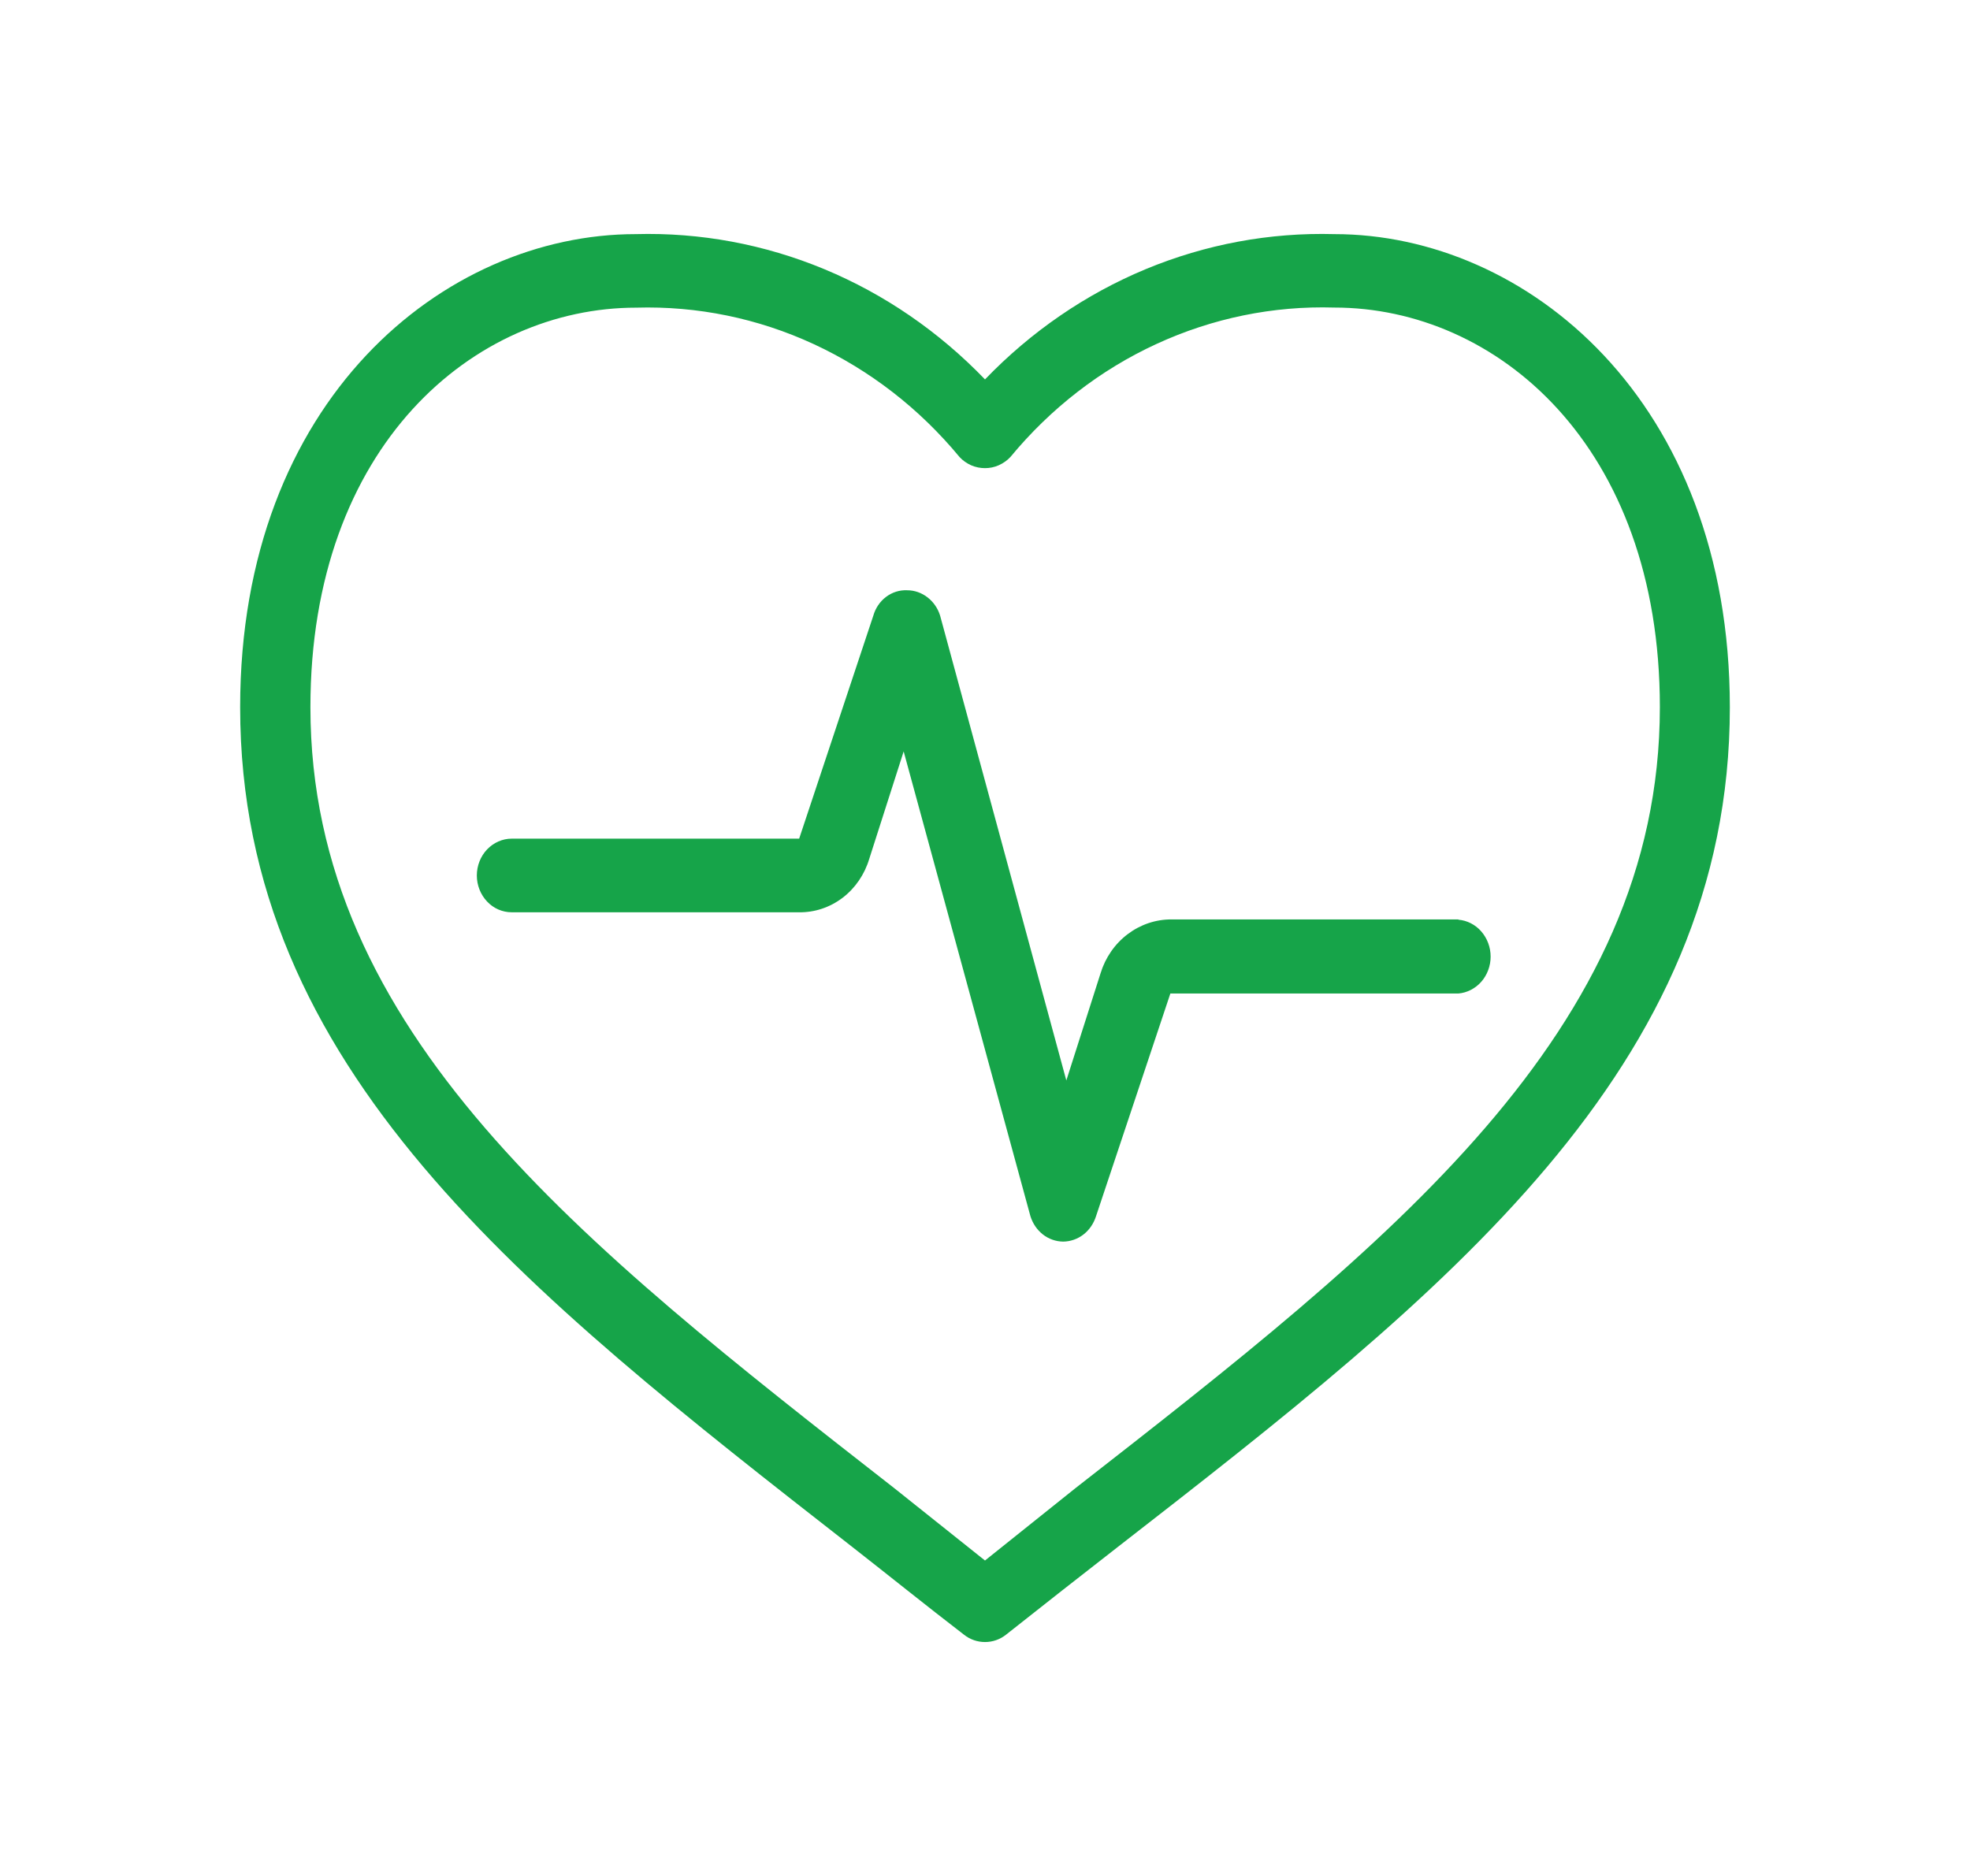 <?xml version="1.0" encoding="utf-8"?>
<!-- Generator: Adobe Illustrator 14.0.0, SVG Export Plug-In . SVG Version: 6.00 Build 43363)  -->
<!DOCTYPE svg PUBLIC "-//W3C//DTD SVG 1.1//EN" "http://www.w3.org/Graphics/SVG/1.1/DTD/svg11.dtd">
<svg version="1.1" id="Warstwa_1" xmlns="http://www.w3.org/2000/svg" xmlns:xlink="http://www.w3.org/1999/xlink" x="0px" y="0px"
	 width="21px" height="20px" viewBox="2 -0.5 21 20" enable-background="new 2 -0.5 21 20" xml:space="preserve">
<path fill="#16A449" d="M16.224,1.996c-0.688-0.019-1.372,0.108-2.012,0.374S12.99,3.036,12.5,3.545
	c-0.49-0.509-1.072-0.909-1.712-1.175S9.464,1.977,8.777,1.996c-2.042,0-4.217,1.767-4.217,5.044c0,3.857,3.026,6.22,6.53,8.956
	c0.39,0.305,0.774,0.615,1.185,0.931c0.065,0.052,0.144,0.079,0.225,0.079s0.16-0.027,0.225-0.079
	c0.397-0.315,0.795-0.626,1.186-0.931c3.504-2.723,6.529-5.099,6.529-8.956C20.439,3.763,18.266,1.996,16.224,1.996z M13.466,15.364
	L12.5,16.137l-0.968-0.772C8.19,12.756,5.309,10.502,5.309,7.04c0-2.795,1.748-4.26,3.473-4.26c0.65-0.019,1.297,0.113,1.893,0.389
	s1.127,0.687,1.554,1.204c0.035,0.038,0.078,0.067,0.124,0.088C12.4,4.481,12.45,4.491,12.5,4.491s0.1-0.01,0.147-0.031
	c0.046-0.021,0.089-0.05,0.124-0.088c0.428-0.518,0.959-0.93,1.557-1.205c0.597-0.275,1.244-0.408,1.896-0.388
	c1.725,0,3.47,1.465,3.47,4.26C19.693,10.502,16.81,12.756,13.466,15.364z"/>
<path fill="#16A449" d="M17.545,9.302h-3.059c-0.168,0-0.33,0.055-0.466,0.158s-0.237,0.249-0.288,0.416l-0.365,1.143l-1.345-4.954
	c-0.024-0.079-0.071-0.147-0.134-0.196s-0.139-0.076-0.217-0.076c-0.081-0.004-0.16,0.021-0.225,0.07
	c-0.066,0.049-0.114,0.121-0.137,0.202l-0.79,2.376H7.455c-0.099,0-0.193,0.042-0.263,0.115C7.122,8.63,7.083,8.73,7.083,8.834
	s0.04,0.204,0.109,0.277c0.069,0.074,0.164,0.115,0.263,0.115h3.06c0.167,0.003,0.33-0.051,0.465-0.153s0.236-0.249,0.286-0.416
	l0.367-1.146l1.351,4.954c0.024,0.078,0.07,0.146,0.132,0.195s0.139,0.076,0.217,0.077c0.078-0.001,0.154-0.027,0.217-0.076
	s0.109-0.117,0.134-0.196l0.792-2.373h3.07c0.094-0.008,0.182-0.054,0.245-0.126s0.099-0.168,0.099-0.267s-0.035-0.194-0.099-0.268
	c-0.063-0.073-0.151-0.118-0.245-0.126V9.302z"/>
</svg>
